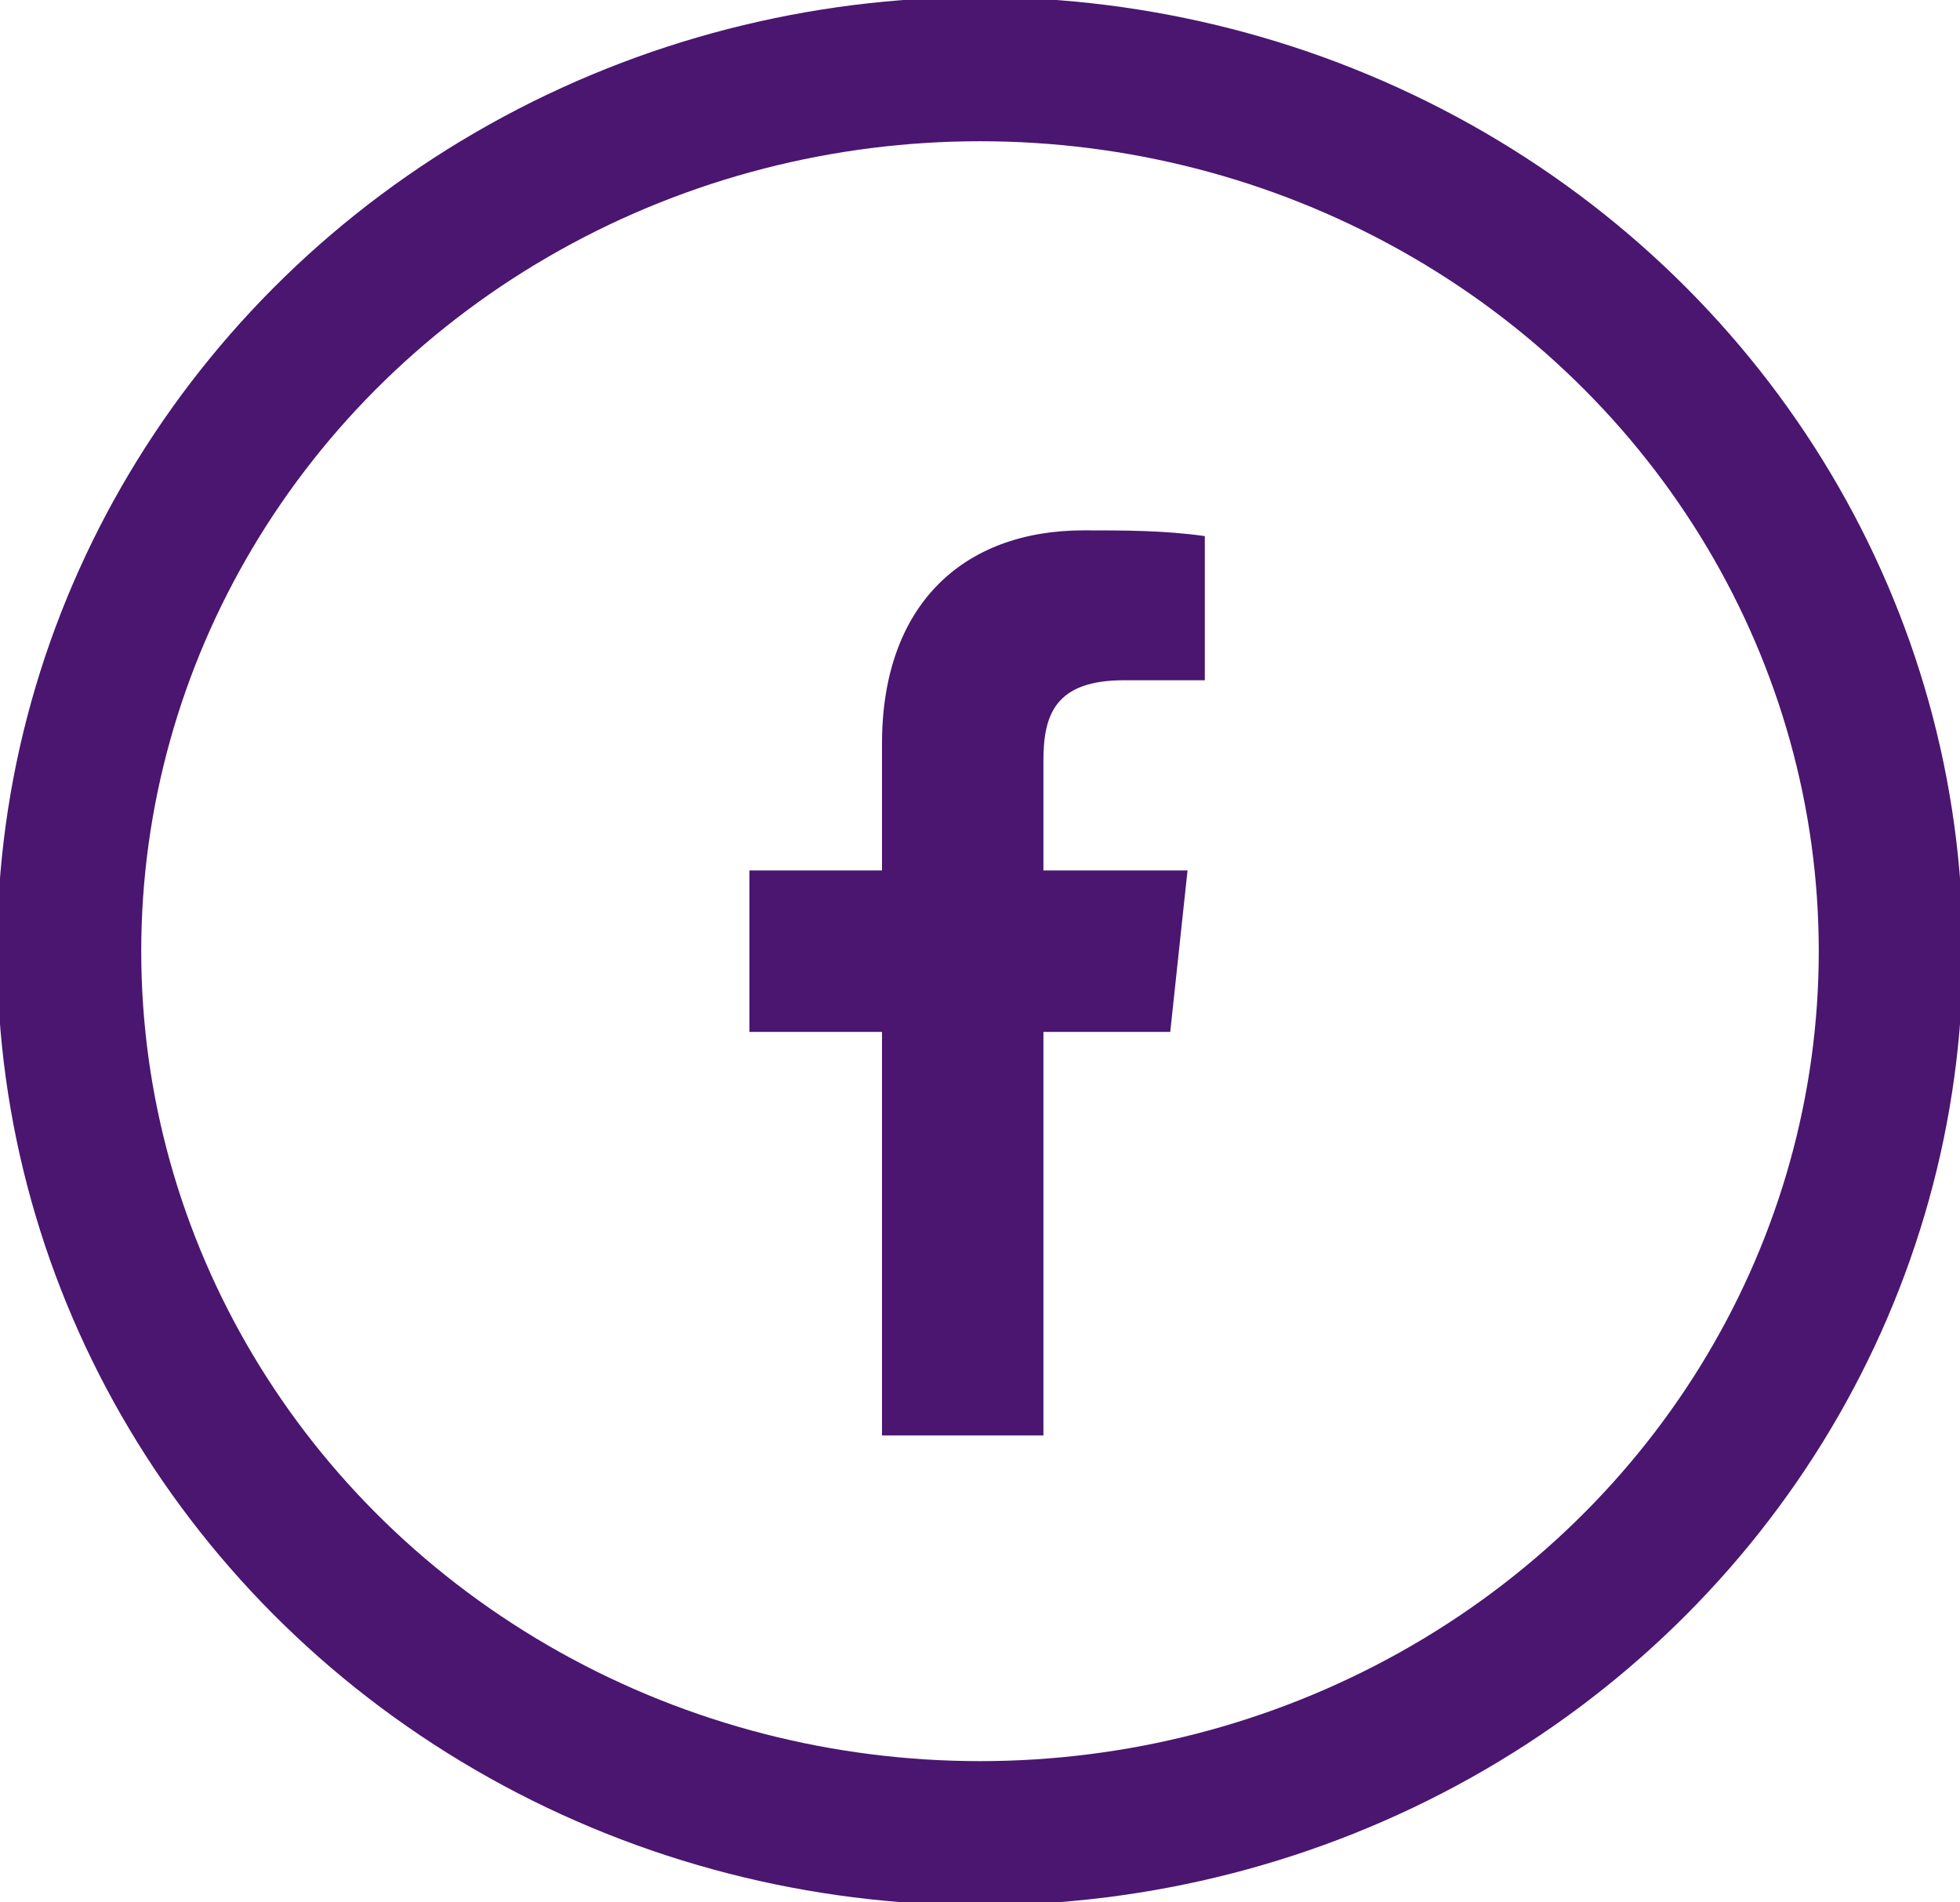 <?xml version="1.0" encoding="utf-8"?>
<!-- Generator: Adobe Illustrator 22.0.1, SVG Export Plug-In . SVG Version: 6.00 Build 0)  -->
<svg version="1.1" id="Layer_1" xmlns="http://www.w3.org/2000/svg" xmlns:xlink="http://www.w3.org/1999/xlink" x="0px" y="0px"
	 width="34px" height="33px" viewBox="0 0 34 33" style="enable-background:new 0 0 34 33;" xml:space="preserve">
<style type="text/css">
	.st0{fill:none;}
	.st1{fill:none;stroke:#4A1670;stroke-width:2.5;}
	.st2{fill:#4A1670;}
</style>
<g id="facebook" transform="translate(-1761 -38)">
	<g id="Ellipse_9" transform="translate(1761 38)">
		<ellipse class="st0" cx="17" cy="16.5" rx="17" ry="16.5"/>
		<ellipse class="st1" cx="17" cy="16.5" rx="15.8" ry="15.3"/>
	</g>
	<path id="facebook-2" class="st2" d="M1780.5,49.8h1.4v-2.5c-0.7-0.1-1.4-0.1-2.1-0.1c-2.1,0-3.5,1.3-3.5,3.7v2.2h-2.3v2.8h2.3v7
		h2.8v-7h2.2l0.3-2.8h-2.5v-1.9C1779.1,50.4,1779.3,49.8,1780.5,49.8L1780.5,49.8z"/>
</g>
</svg>
